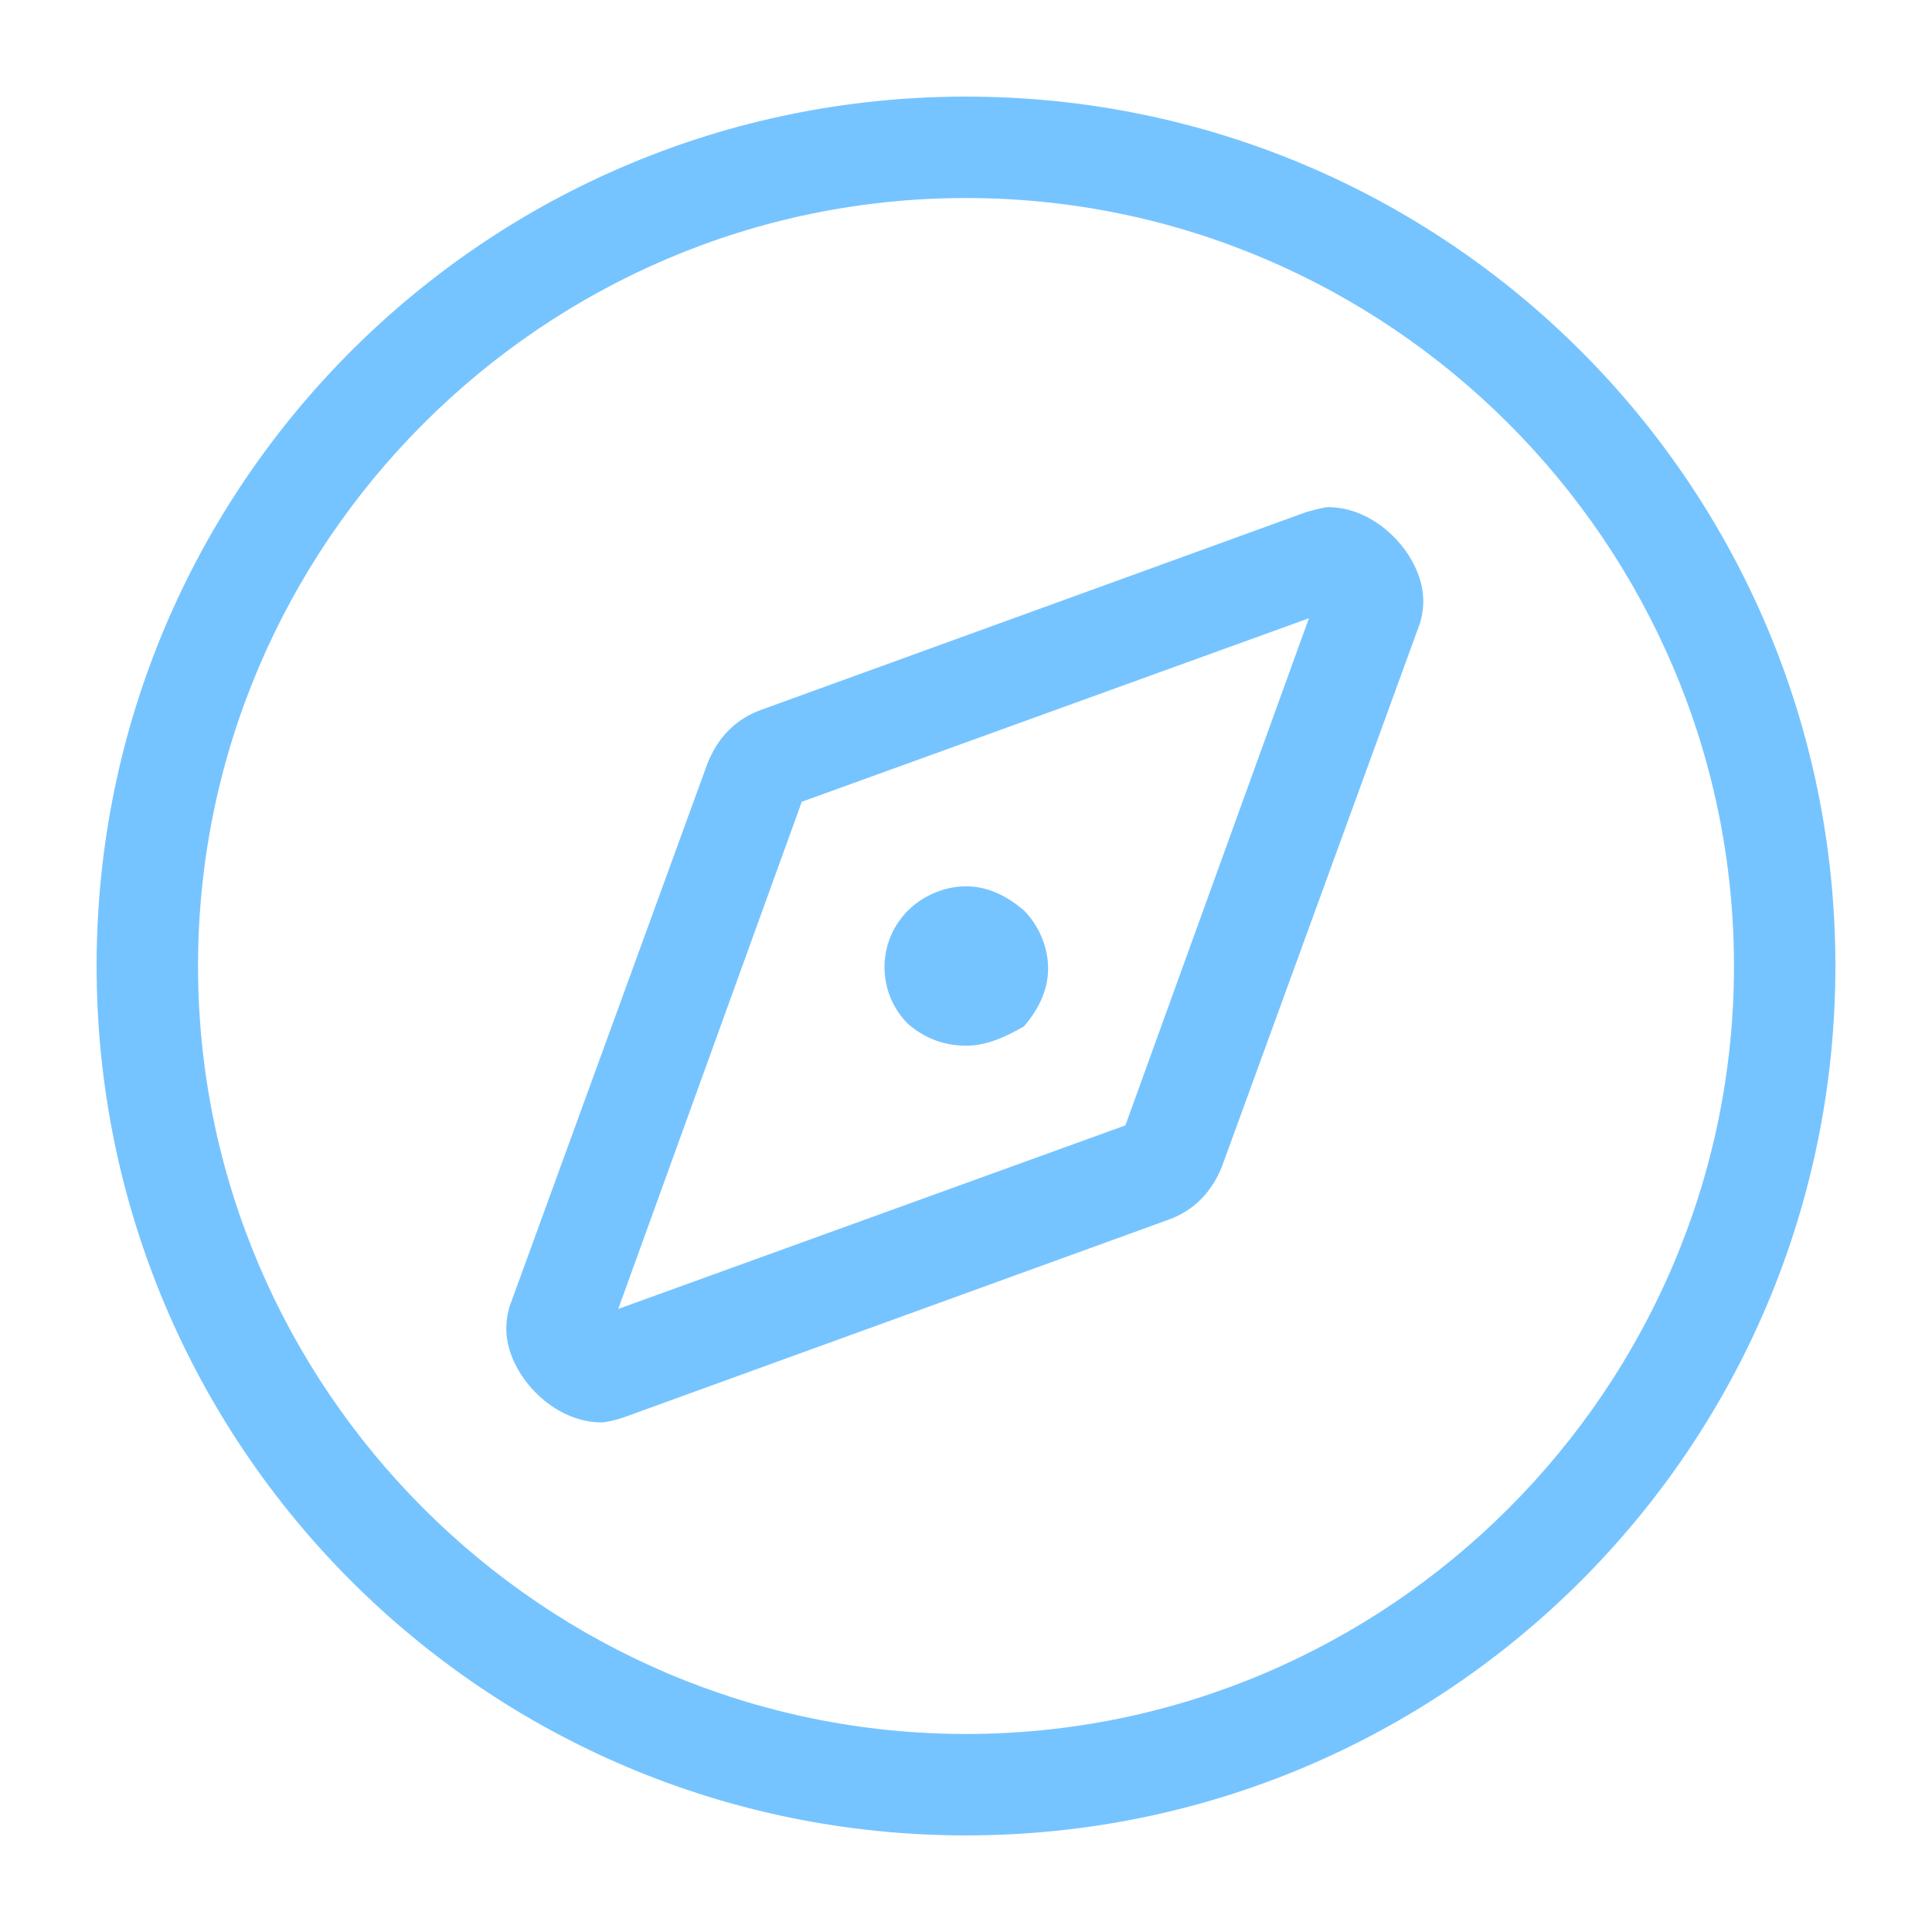 <?xml version="1.0" encoding="utf-8"?>
<!-- Generator: Adobe Illustrator 26.0.1, SVG Export Plug-In . SVG Version: 6.00 Build 0)  -->
<svg version="1.1" id="Layer_1" xmlns="http://www.w3.org/2000/svg" xmlns:xlink="http://www.w3.org/1999/xlink" x="0px" y="0px"
	 viewBox="0 0 80 80" style="enable-background:new 0 0 80 80;" xml:space="preserve">
<style type="text/css">
	.st0{fill:#76C4FF;}
</style>
<path class="st0" d="M40,76C20.1,76,4,59.9,4,40S20.1,4,40,4s36,16.1,36,36S59.9,76,40,76z M40,8.2C22.5,8.2,8.2,22.5,8.2,40
	c0,17.5,14.3,31.8,31.8,31.8c17.5,0,31.8-14.3,31.8-31.8C71.8,22.5,57.5,8.2,40,8.2z M24.9,58.9c-1.2,0-2.4-0.7-3.2-1.8
	c-0.7-1-0.9-2-0.6-3l8.2-22.5c0.4-1,1.1-1.8,2.2-2.2l22.6-8.2c0.4-0.1,0.7-0.2,0.9-0.2c1.2,0,2.4,0.7,3.2,1.8c0.7,1,0.9,2,0.6,3
	l-8.2,22.5c-0.4,1-1.1,1.8-2.2,2.2l-22.6,8.2C25.5,58.8,25.1,58.9,24.9,58.9z M33.2,33.2l-7.6,21l21-7.6l7.6-21L33.2,33.2z M40,43.3
	c-0.9,0-1.7-0.3-2.4-0.9c-1.3-1.3-1.3-3.4,0-4.7c0.6-0.6,1.5-1,2.4-1c0.9,0,1.7,0.4,2.4,1c0.6,0.6,1,1.5,1,2.4c0,0.9-0.4,1.7-1,2.4
	C41.7,42.9,40.9,43.3,40,43.3z"/>
</svg>
